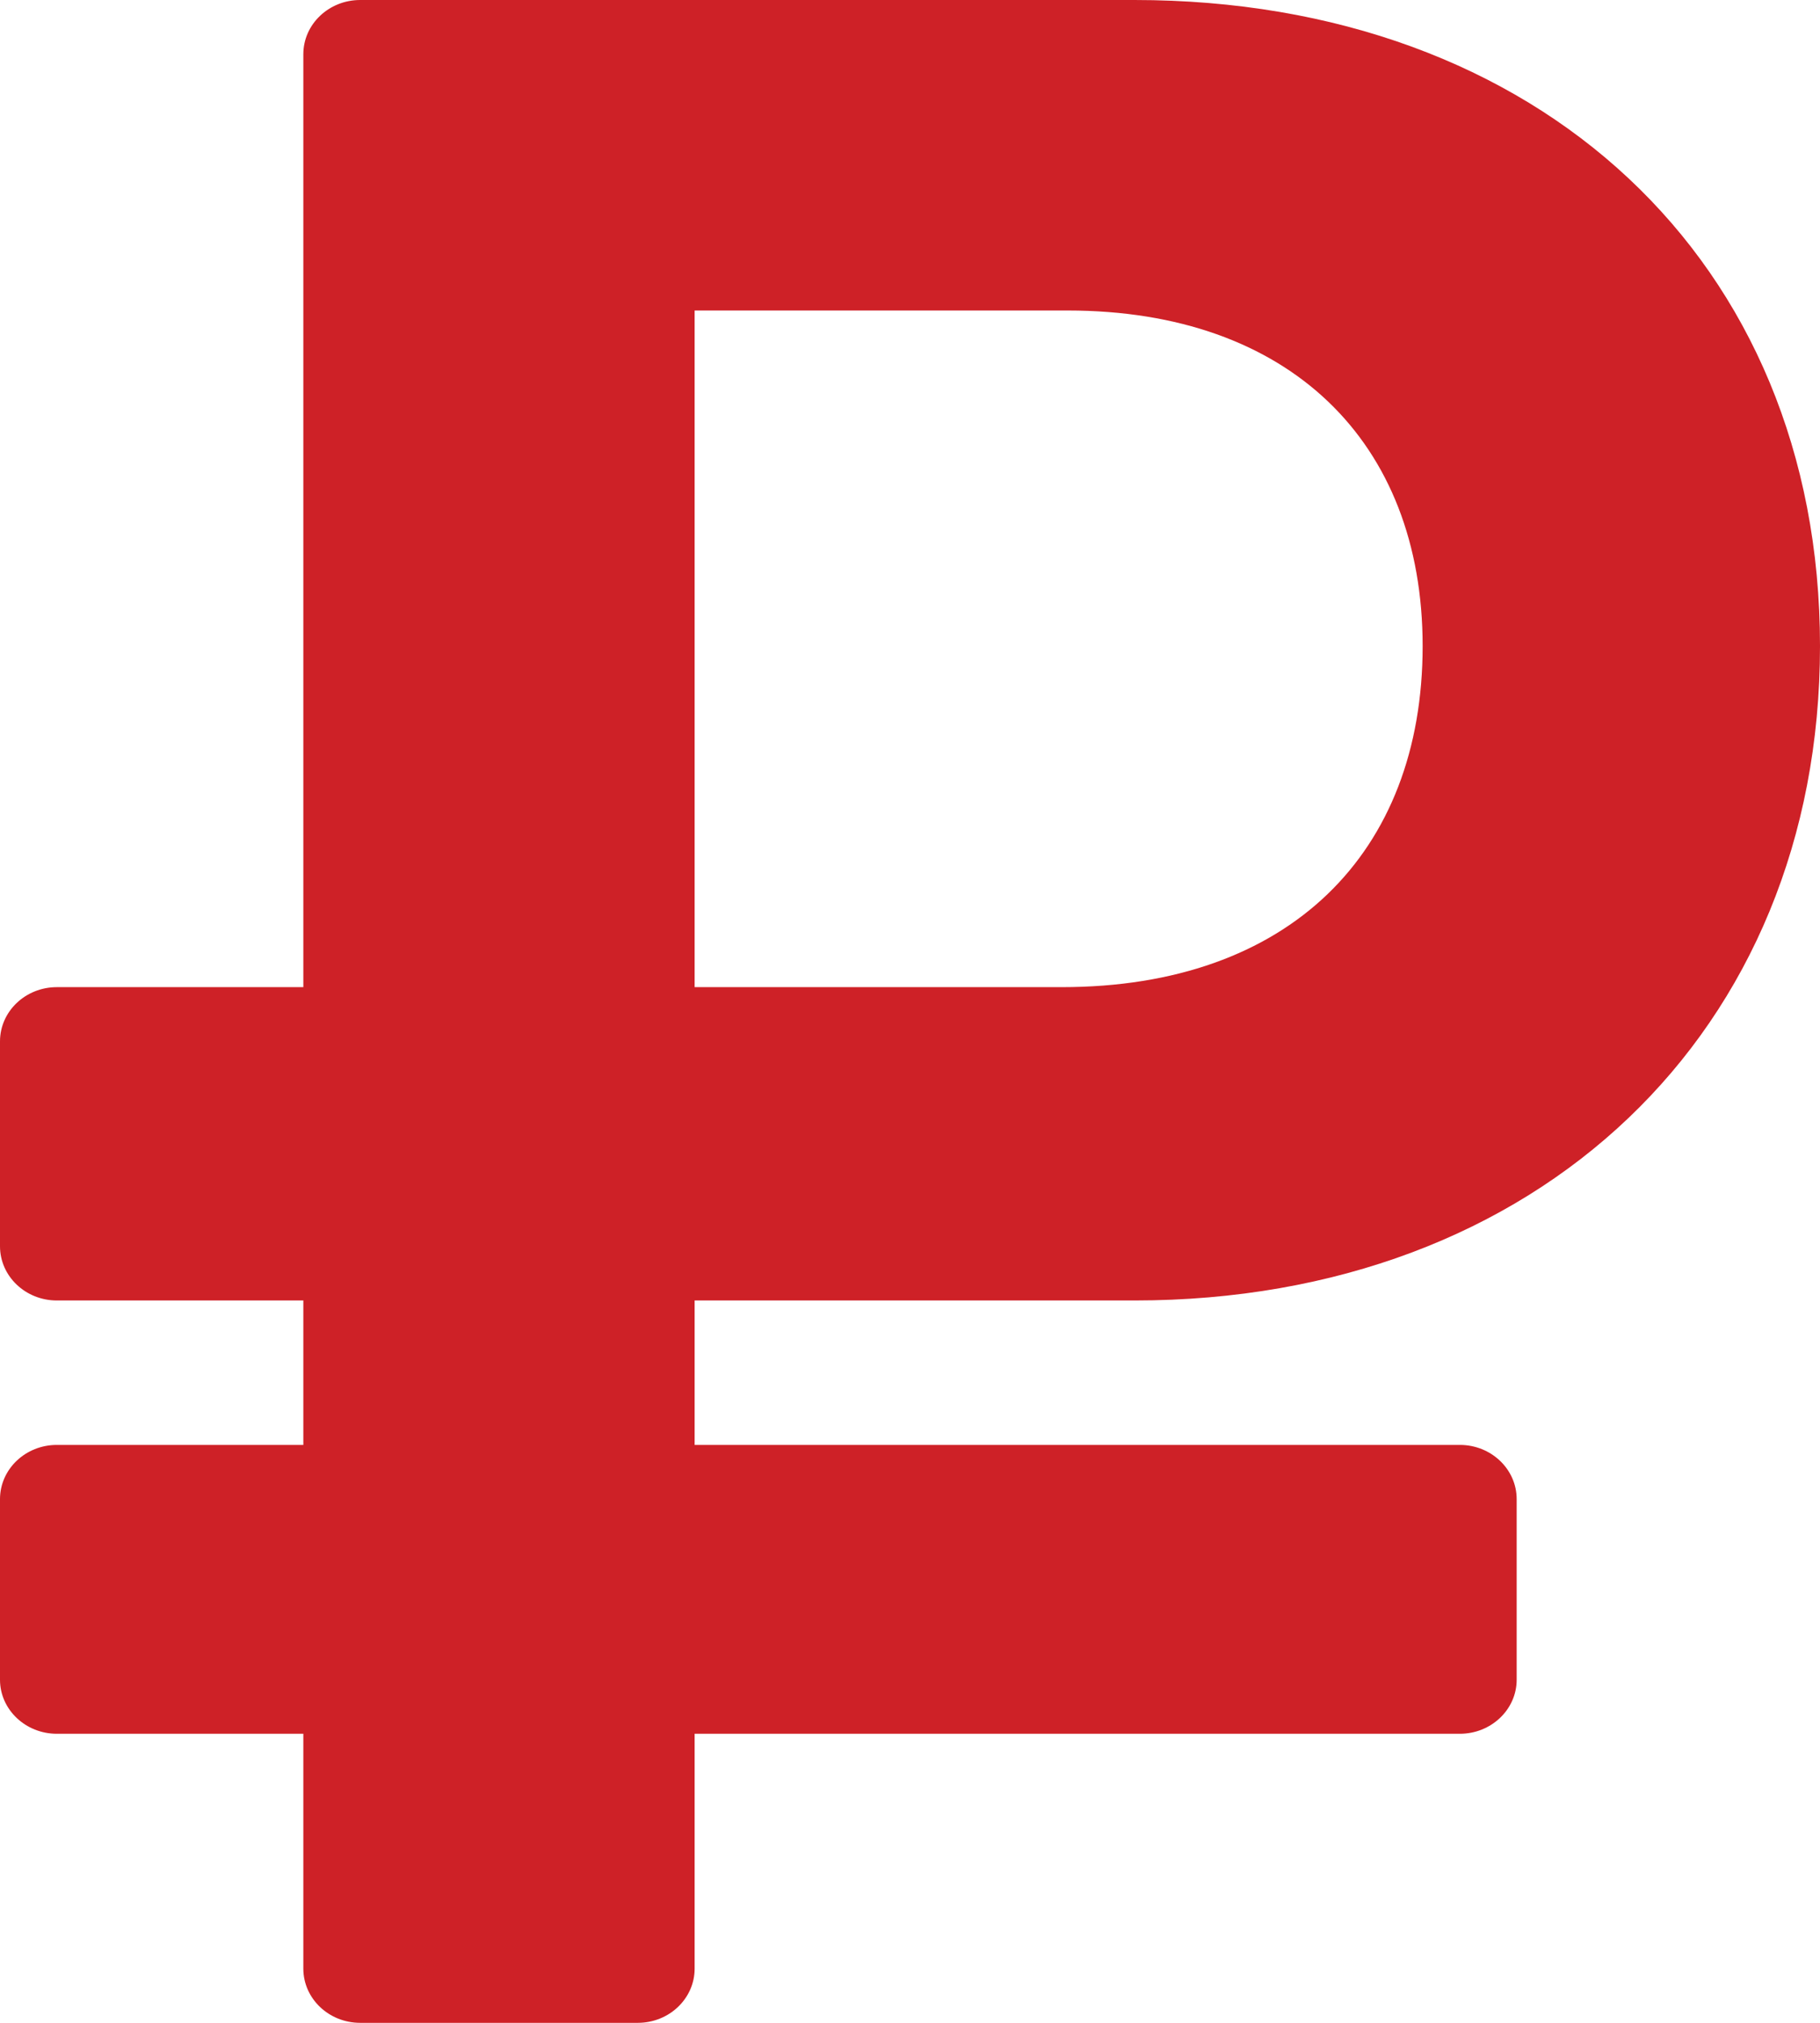 <?xml version="1.0" encoding="UTF-8"?> <svg xmlns="http://www.w3.org/2000/svg" width="9" height="10" viewBox="0 0 9 10" fill="none"><path d="M5.61 6.429C7.605 6.429 9 5.101 9 3.194C9 1.286 7.605 0 5.61 0H1.781C1.626 0 1.5 0.12 1.5 0.268V4.88H0.281C0.126 4.88 0 5 0 5.148V6.161C0 6.309 0.126 6.429 0.281 6.429H1.5V7.143H0.281C0.126 7.143 0 7.263 0 7.411V8.304C0 8.451 0.126 8.571 0.281 8.571H1.5V9.732C1.5 9.88 1.626 10 1.781 10H3.154C3.309 10 3.435 9.88 3.435 9.732V8.571H7.219C7.374 8.571 7.5 8.451 7.5 8.304V7.411C7.5 7.263 7.374 7.143 7.219 7.143H3.435V6.429H5.61ZM3.435 1.535H5.28C6.375 1.535 7.035 2.184 7.035 3.194C7.035 4.217 6.375 4.88 5.25 4.88H3.435V1.535Z" fill="#CE2127"></path></svg> 